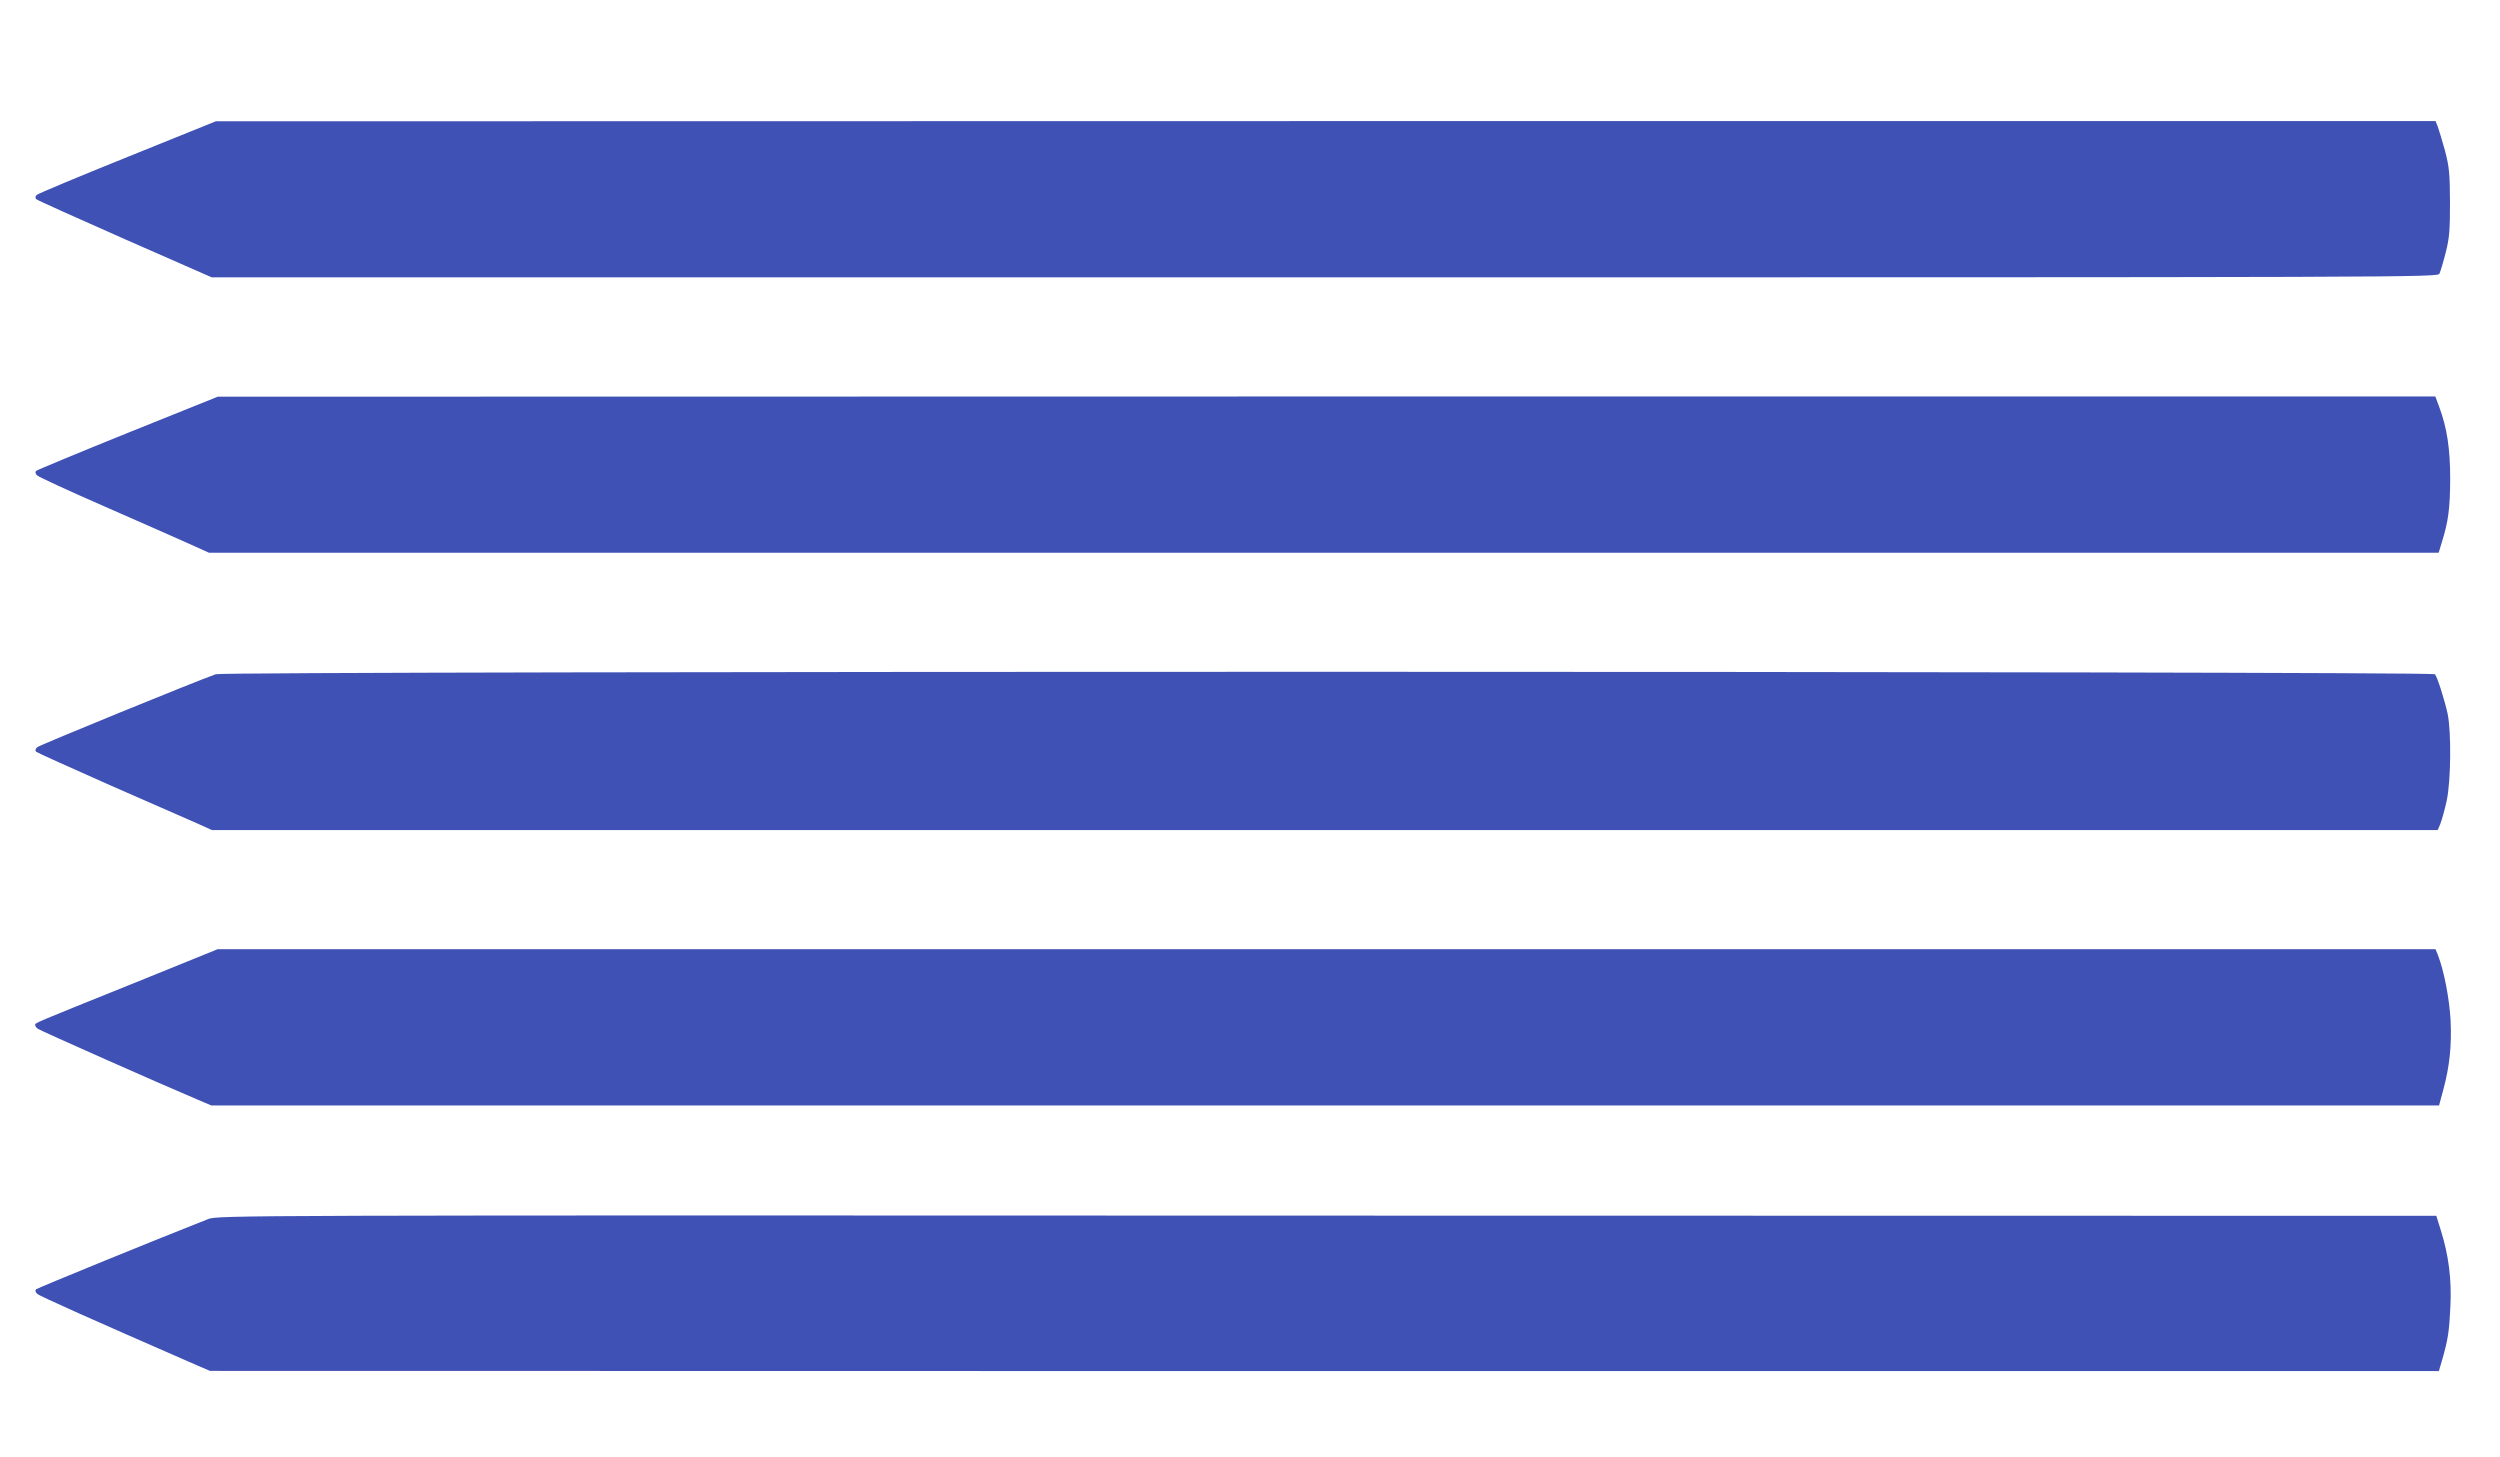 <?xml version="1.0" standalone="no"?>
<!DOCTYPE svg PUBLIC "-//W3C//DTD SVG 20010904//EN"
 "http://www.w3.org/TR/2001/REC-SVG-20010904/DTD/svg10.dtd">
<svg version="1.0" xmlns="http://www.w3.org/2000/svg"
 width="1280pt" height="746pt" viewBox="0 0 1280 746"
 preserveAspectRatio="xMidYMid meet">
<g transform="translate(0,746) scale(0.1,-0.1)"
fill="#3f51b5" stroke="none">
<path d="M652 6656 c-249 -100 -458 -188 -464 -194 -8 -8 -9 -15 -2 -22 5 -5
209 -97 454 -205 l444 -195 5698 0 c5633 0 5697 0 5708 19 5 11 20 60 32 108
19 74 22 115 22 258 -1 150 -4 181 -26 265 -15 52 -31 107 -37 123 l-11 27
-5682 0 -5683 -1 -453 -183z"/>
<path d="M655 5244 c-253 -102 -464 -190 -470 -195 -6 -6 -4 -14 5 -23 8 -8
164 -80 345 -159 182 -80 376 -165 433 -191 l102 -46 5708 0 5708 0 16 53 c34
108 42 175 43 322 0 158 -16 263 -56 371 l-20 54 -5677 0 -5677 -1 -460 -185z"/>
<path d="M1105 4008 c-108 -38 -903 -363 -915 -374 -9 -9 -11 -17 -5 -23 6 -5
177 -82 380 -172 204 -89 404 -177 445 -195 l75 -34 5698 0 5698 0 14 33 c7
18 22 71 32 117 22 102 24 352 5 445 -17 76 -52 186 -65 203 -13 16 -11315 17
-11362 0z"/>
<path d="M685 2426 c-524 -211 -505 -203 -505 -214 0 -5 6 -14 13 -19 11 -9
649 -292 821 -364 l68 -29 5703 0 5703 0 21 78 c33 122 44 226 38 357 -6 111
-33 254 -66 338 l-11 27 -5678 0 -5678 0 -429 -174z"/>
<path d="M1065 1218 c-248 -97 -872 -352 -880 -359 -6 -6 -4 -14 5 -23 12 -12
277 -130 820 -367 l65 -28 5706 -1 5706 0 17 58 c30 104 36 146 42 272 7 139
-9 264 -49 391 l-23 74 -5679 1 c-5619 2 -5681 2 -5730 -18z"/>
</g>
</svg>
